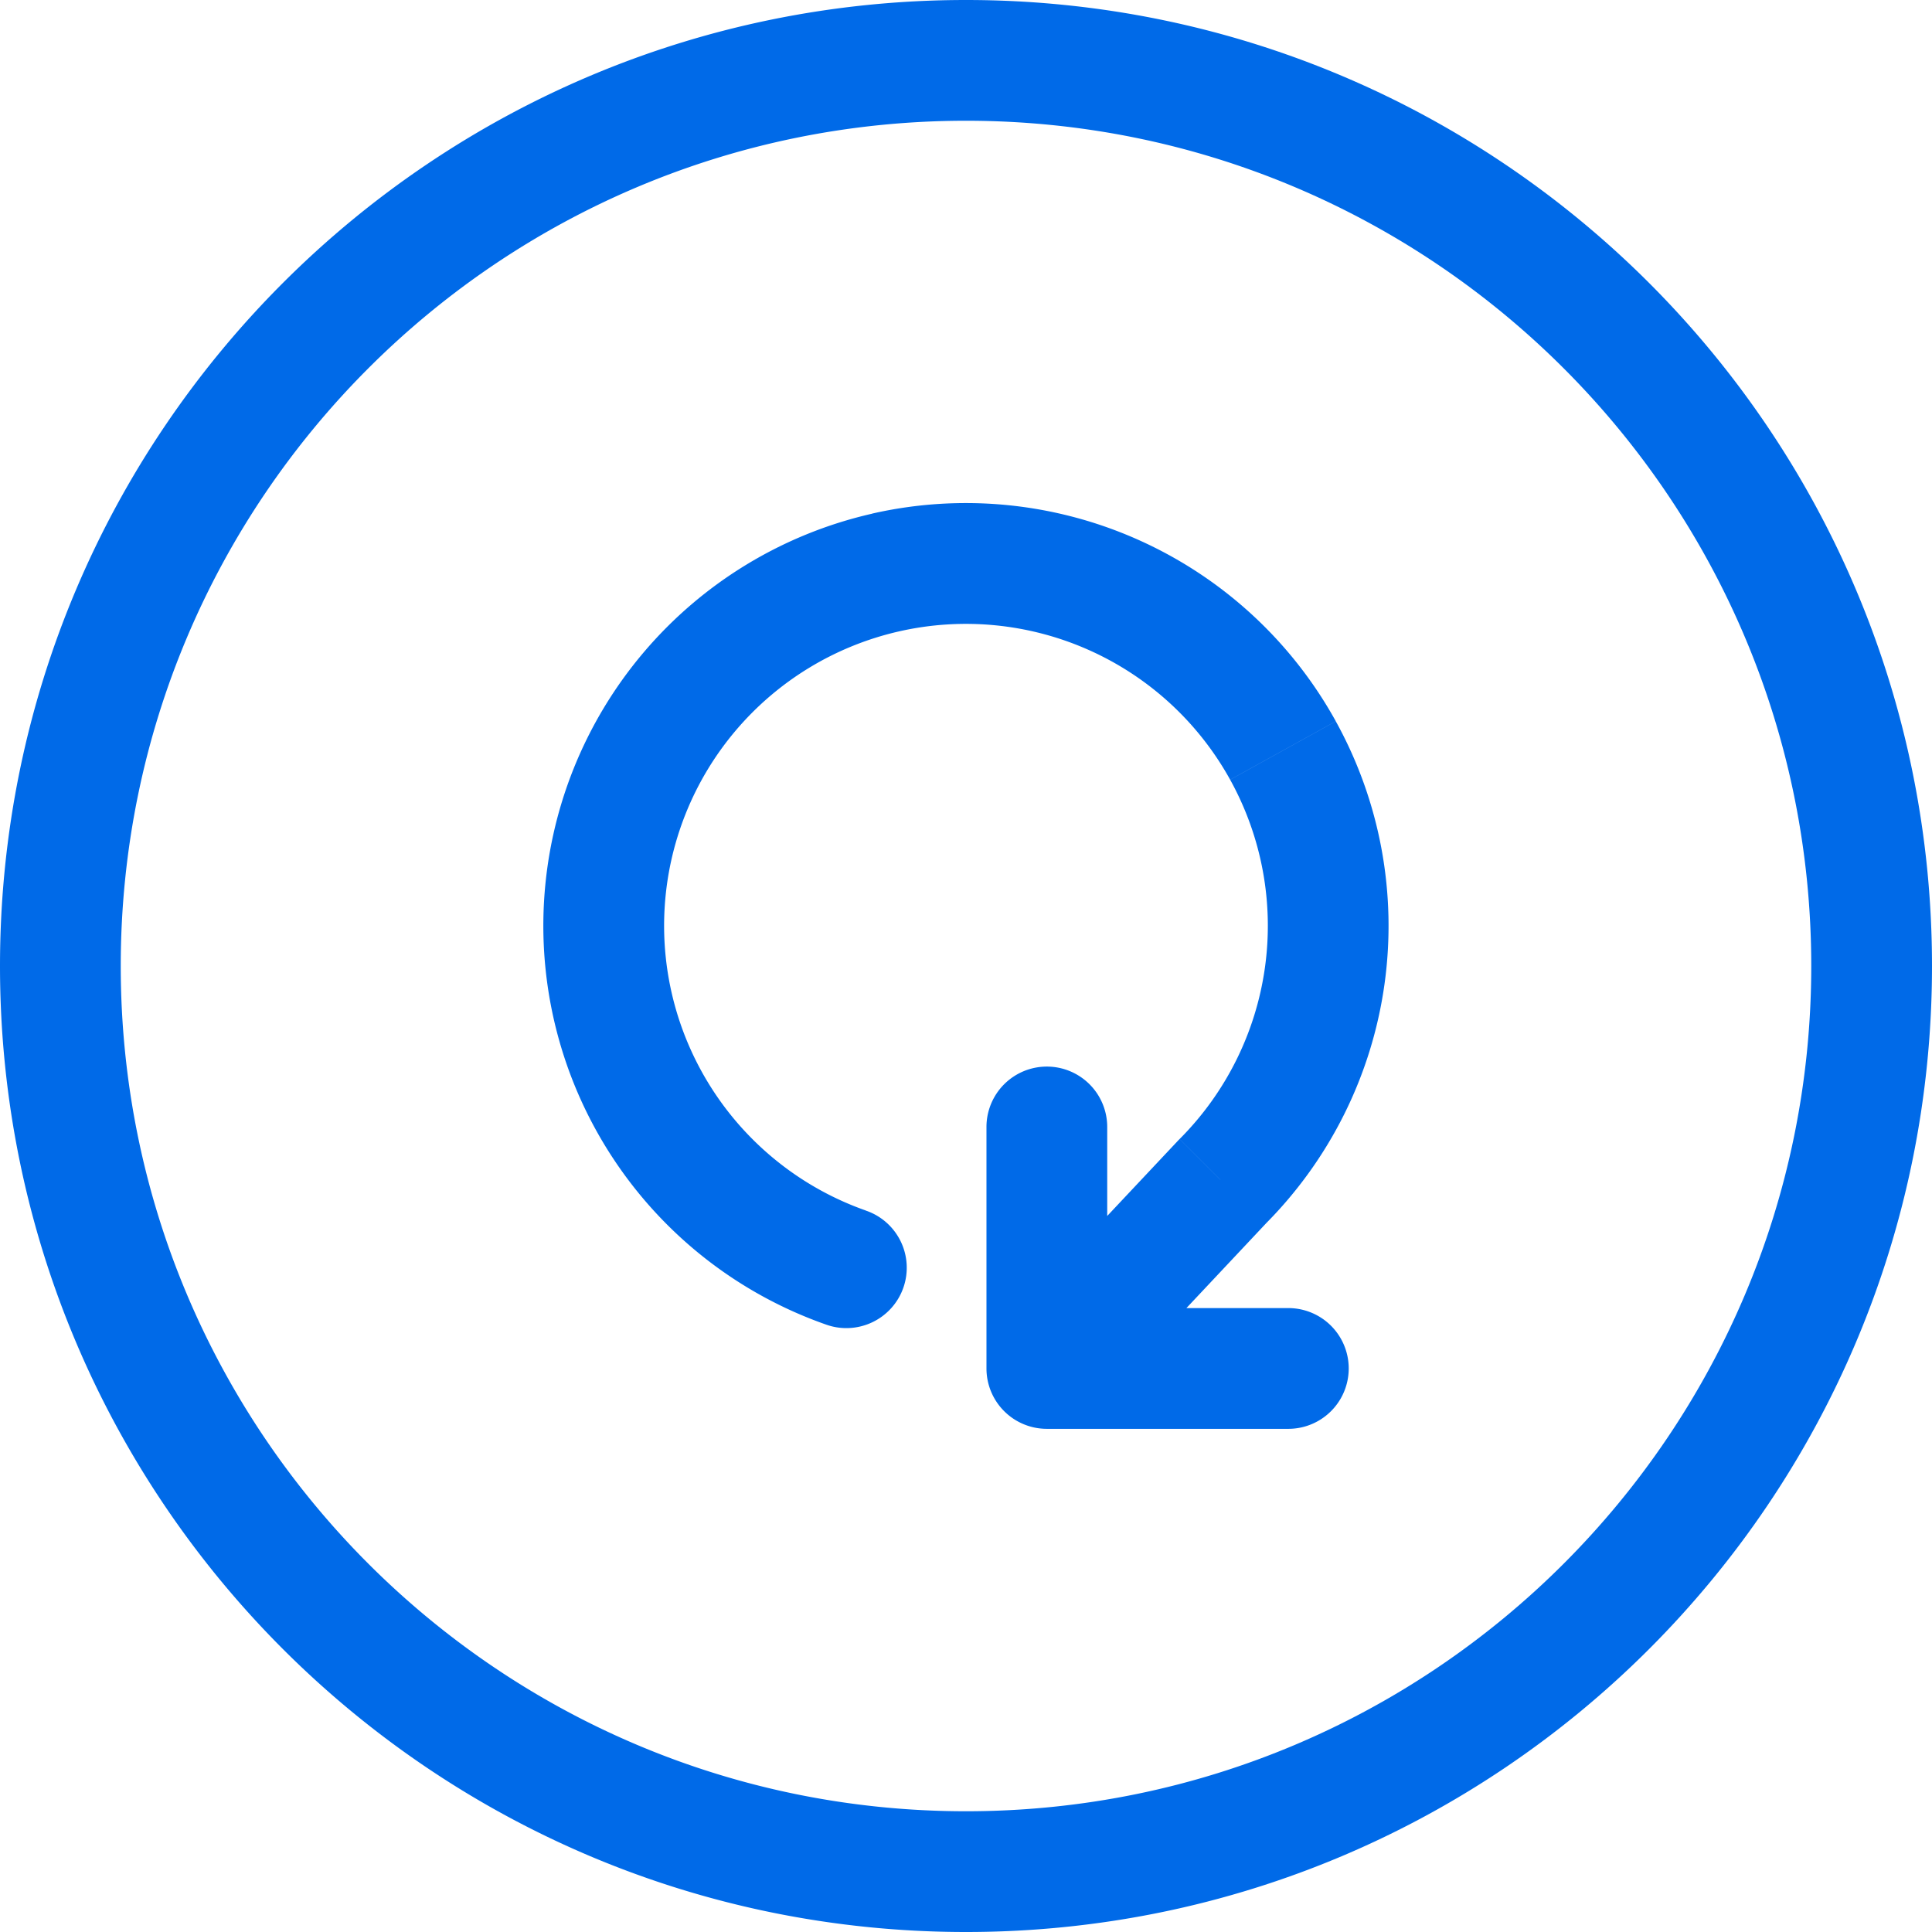<svg xmlns="http://www.w3.org/2000/svg" width="32" height="32" fill="none" xmlns:v="https://vecta.io/nano"><path d="M21.339 23.666a1 1 0 1 0 0-2v2zm-4-1h-1a1 1 0 0 0 1 1v-1zm1-4a1 1 0 1 0-2 0h2zm-4.666 3.27a1 1 0 1 0 .665-1.886l-.665 1.886zm6.572-2.363l-.708-.707-.021.022.729.685zM16 30C8.268 30 2 23.732 2 16H0c0 8.837 7.163 16 16 16v-2zM2 16C2 8.268 8.268 2 16 2V0C7.163 0 0 7.163 0 16h2zM16 2c7.732 0 14 6.268 14 14h2c0-8.837-7.163-16-16-16v2zm14 14c0 7.732-6.268 14-14 14v2c8.837 0 16-7.163 16-16h-2zm-8.661 5.666h-4v2h4v-2zm-3 1v-4h-2v4h2zm-4.001-2.617a5 5 0 0 1-3.33-5.003l-1.997-.115a7 7 0 0 0 4.662 7.005l.665-1.886zm-3.33-5.003a5 5 0 0 1 3.882-4.588l-.444-1.95a7 7 0 0 0-5.435 6.423l1.997.115zm3.882-4.588a5 5 0 0 1 5.485 2.456l1.75-.968a7 7 0 0 0-7.68-3.439l.444 1.95zm5.485 2.456a5 5 0 0 1-.837 5.952l1.415 1.413a7 7 0 0 0 1.172-8.332l-1.75.968zm-.858 5.973l-2.907 3.093 1.458 1.37 2.907-3.093-1.457-1.37z" fill="#006ae8"/></svg>